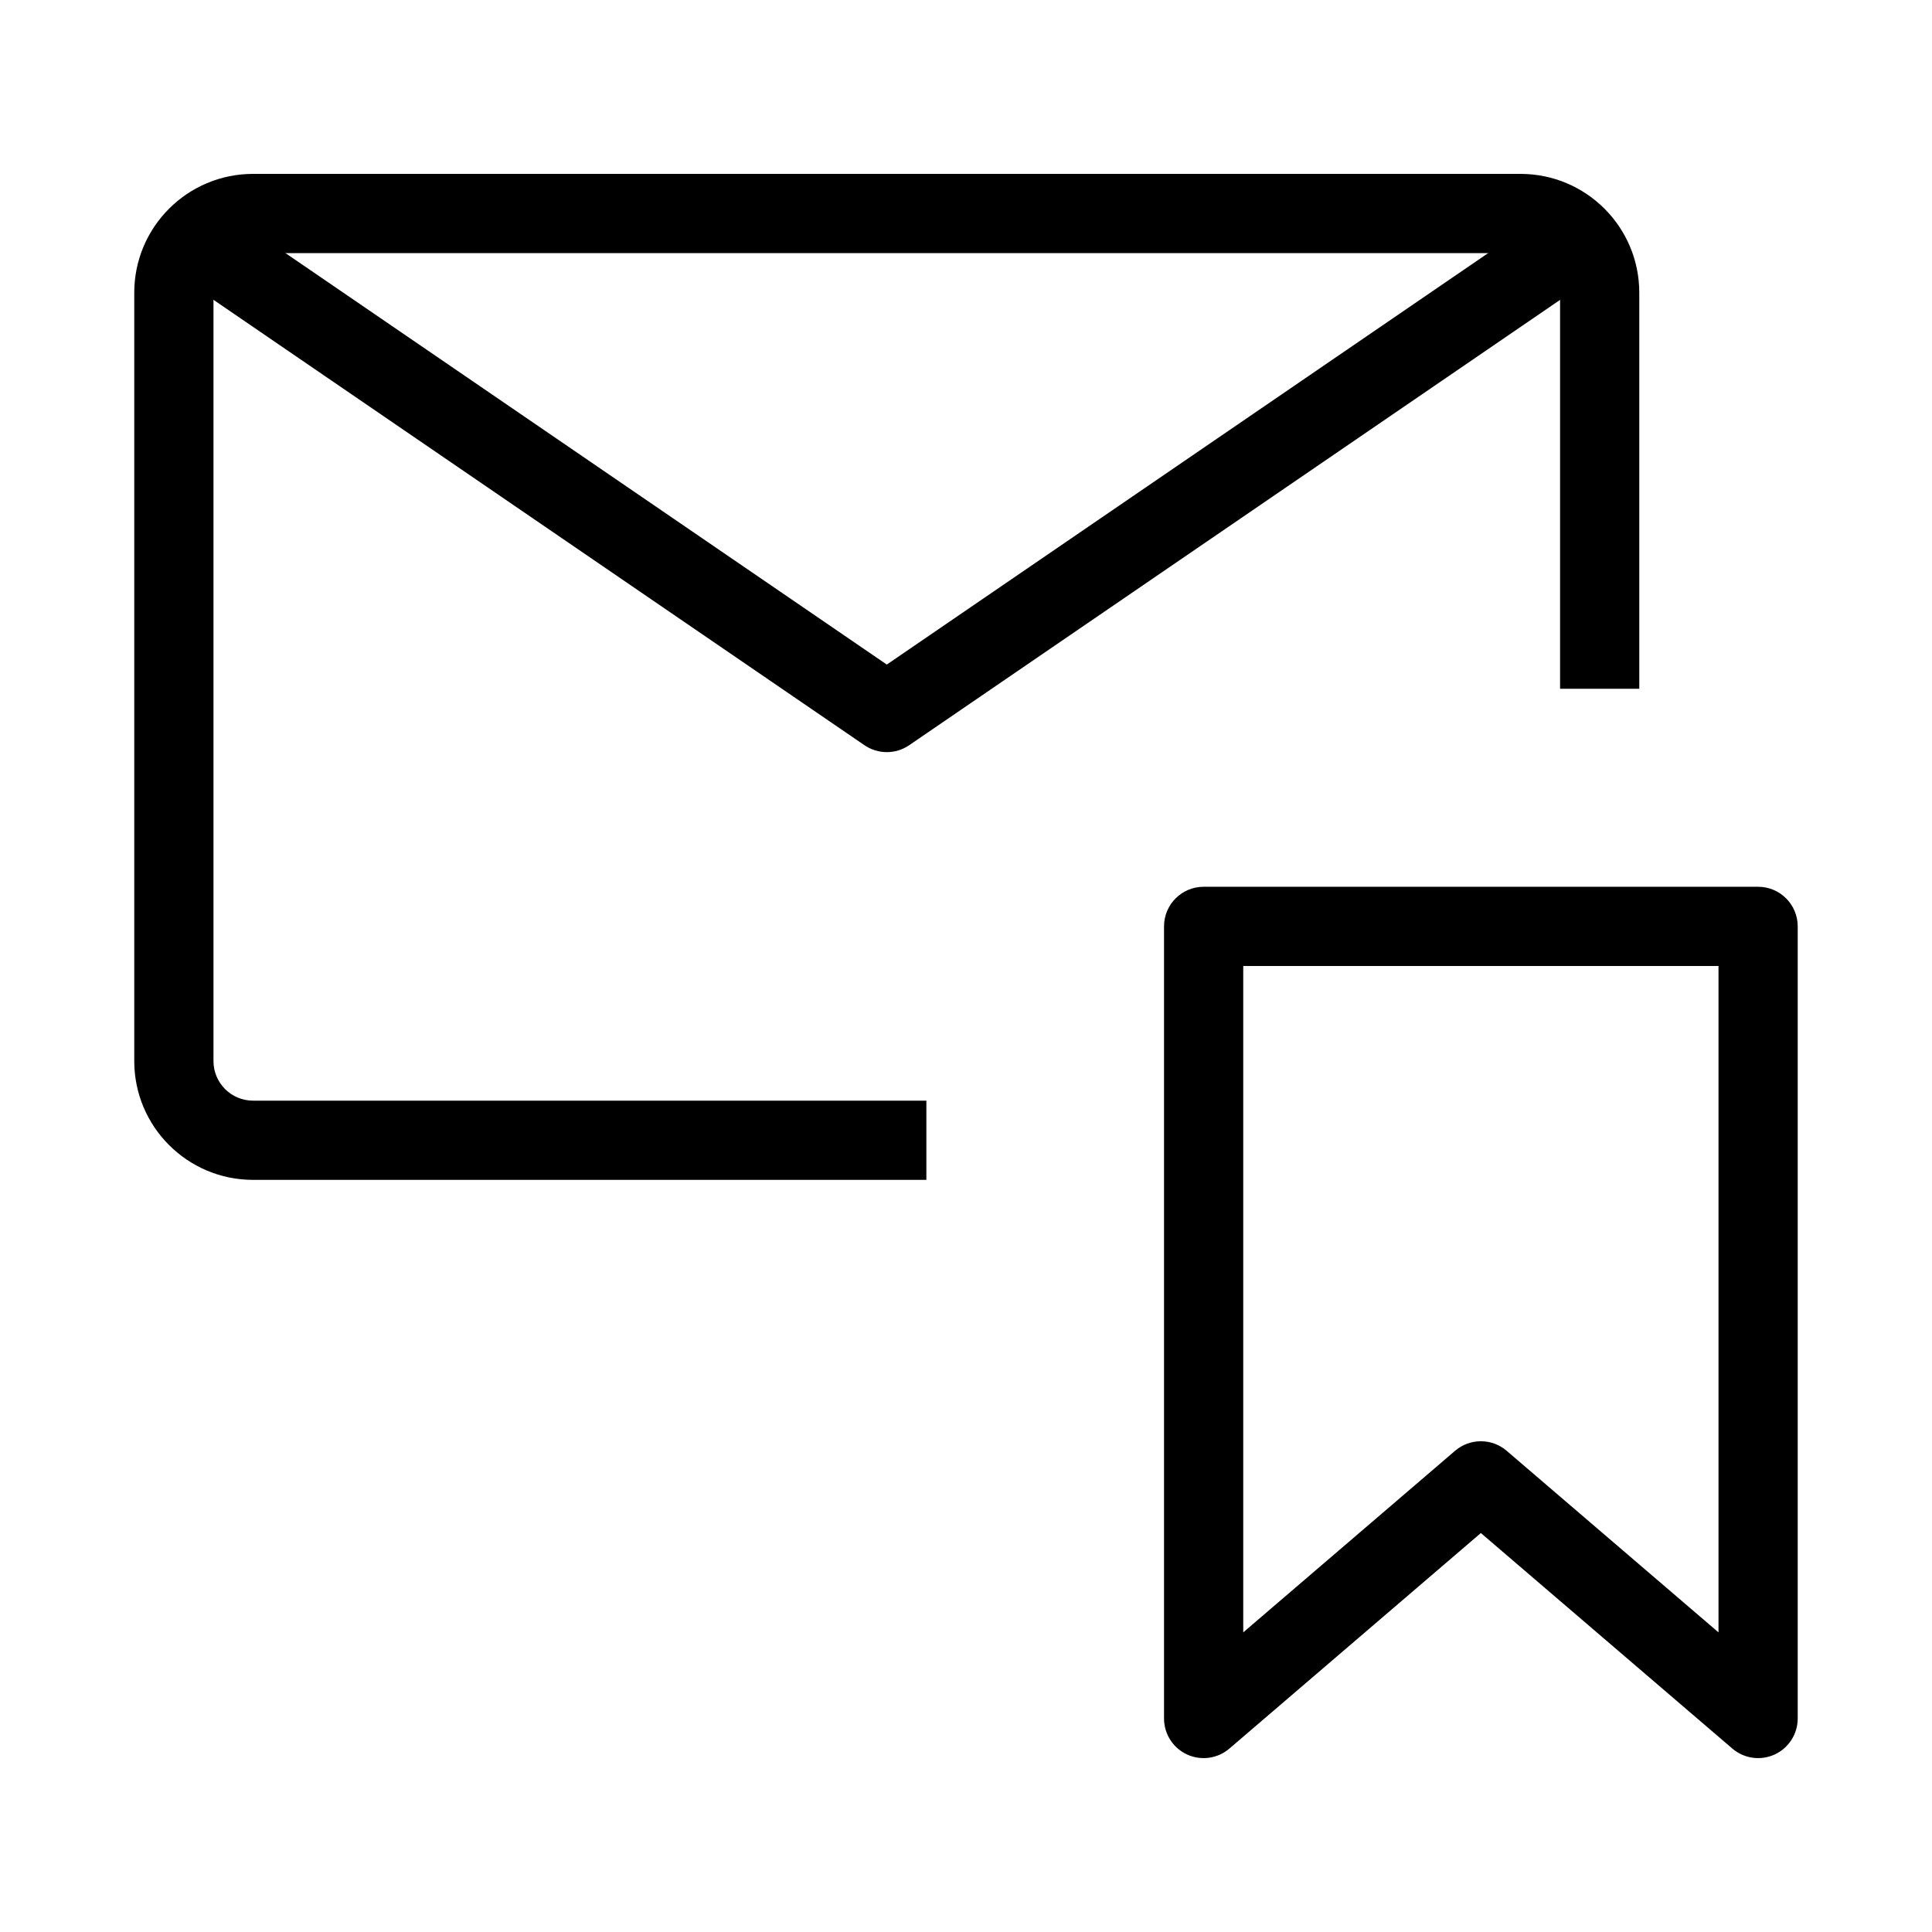 <?xml version="1.0" encoding="UTF-8"?>
<!-- Uploaded to: ICON Repo, www.iconrepo.com, Generator: ICON Repo Mixer Tools -->
<svg fill="#000000" width="800px" height="800px" version="1.1" viewBox="144 144 512 512" xmlns="http://www.w3.org/2000/svg">
 <g fill-rule="evenodd">
  <path d="m452.48 389.5c0-5.797 4.699-10.496 10.496-10.496h146.94c5.797 0 10.496 4.699 10.496 10.496v209.92c0 4.102-2.387 7.824-6.109 9.539-3.723 1.711-8.102 1.098-11.215-1.57l-66.645-57.121-66.641 57.121c-3.113 2.668-7.492 3.281-11.215 1.57-3.723-1.715-6.109-5.438-6.109-9.539zm20.992 10.496v176.6l56.145-48.125c3.93-3.367 9.73-3.367 13.66 0l56.145 48.125v-176.6z"/>
  <path d="m179.58 221.57c0-17.391 14.098-31.488 31.488-31.488h335.87c17.391 0 31.488 14.098 31.488 31.488v104.96h-20.992v-104.96c0-5.797-4.699-10.496-10.496-10.496h-335.87c-5.797 0-10.496 4.699-10.496 10.496v203.62c0 5.797 4.699 10.496 10.496 10.496h178.43v20.992h-178.43c-17.391 0-31.488-14.098-31.488-31.488z"/>
  <path d="m373.09 341.49-179.48-122.8 11.852-17.324 173.55 118.75 173.56-118.75 11.852 17.324-179.48 122.8c-3.574 2.441-8.281 2.441-11.855 0z"/>
 </g>
</svg>